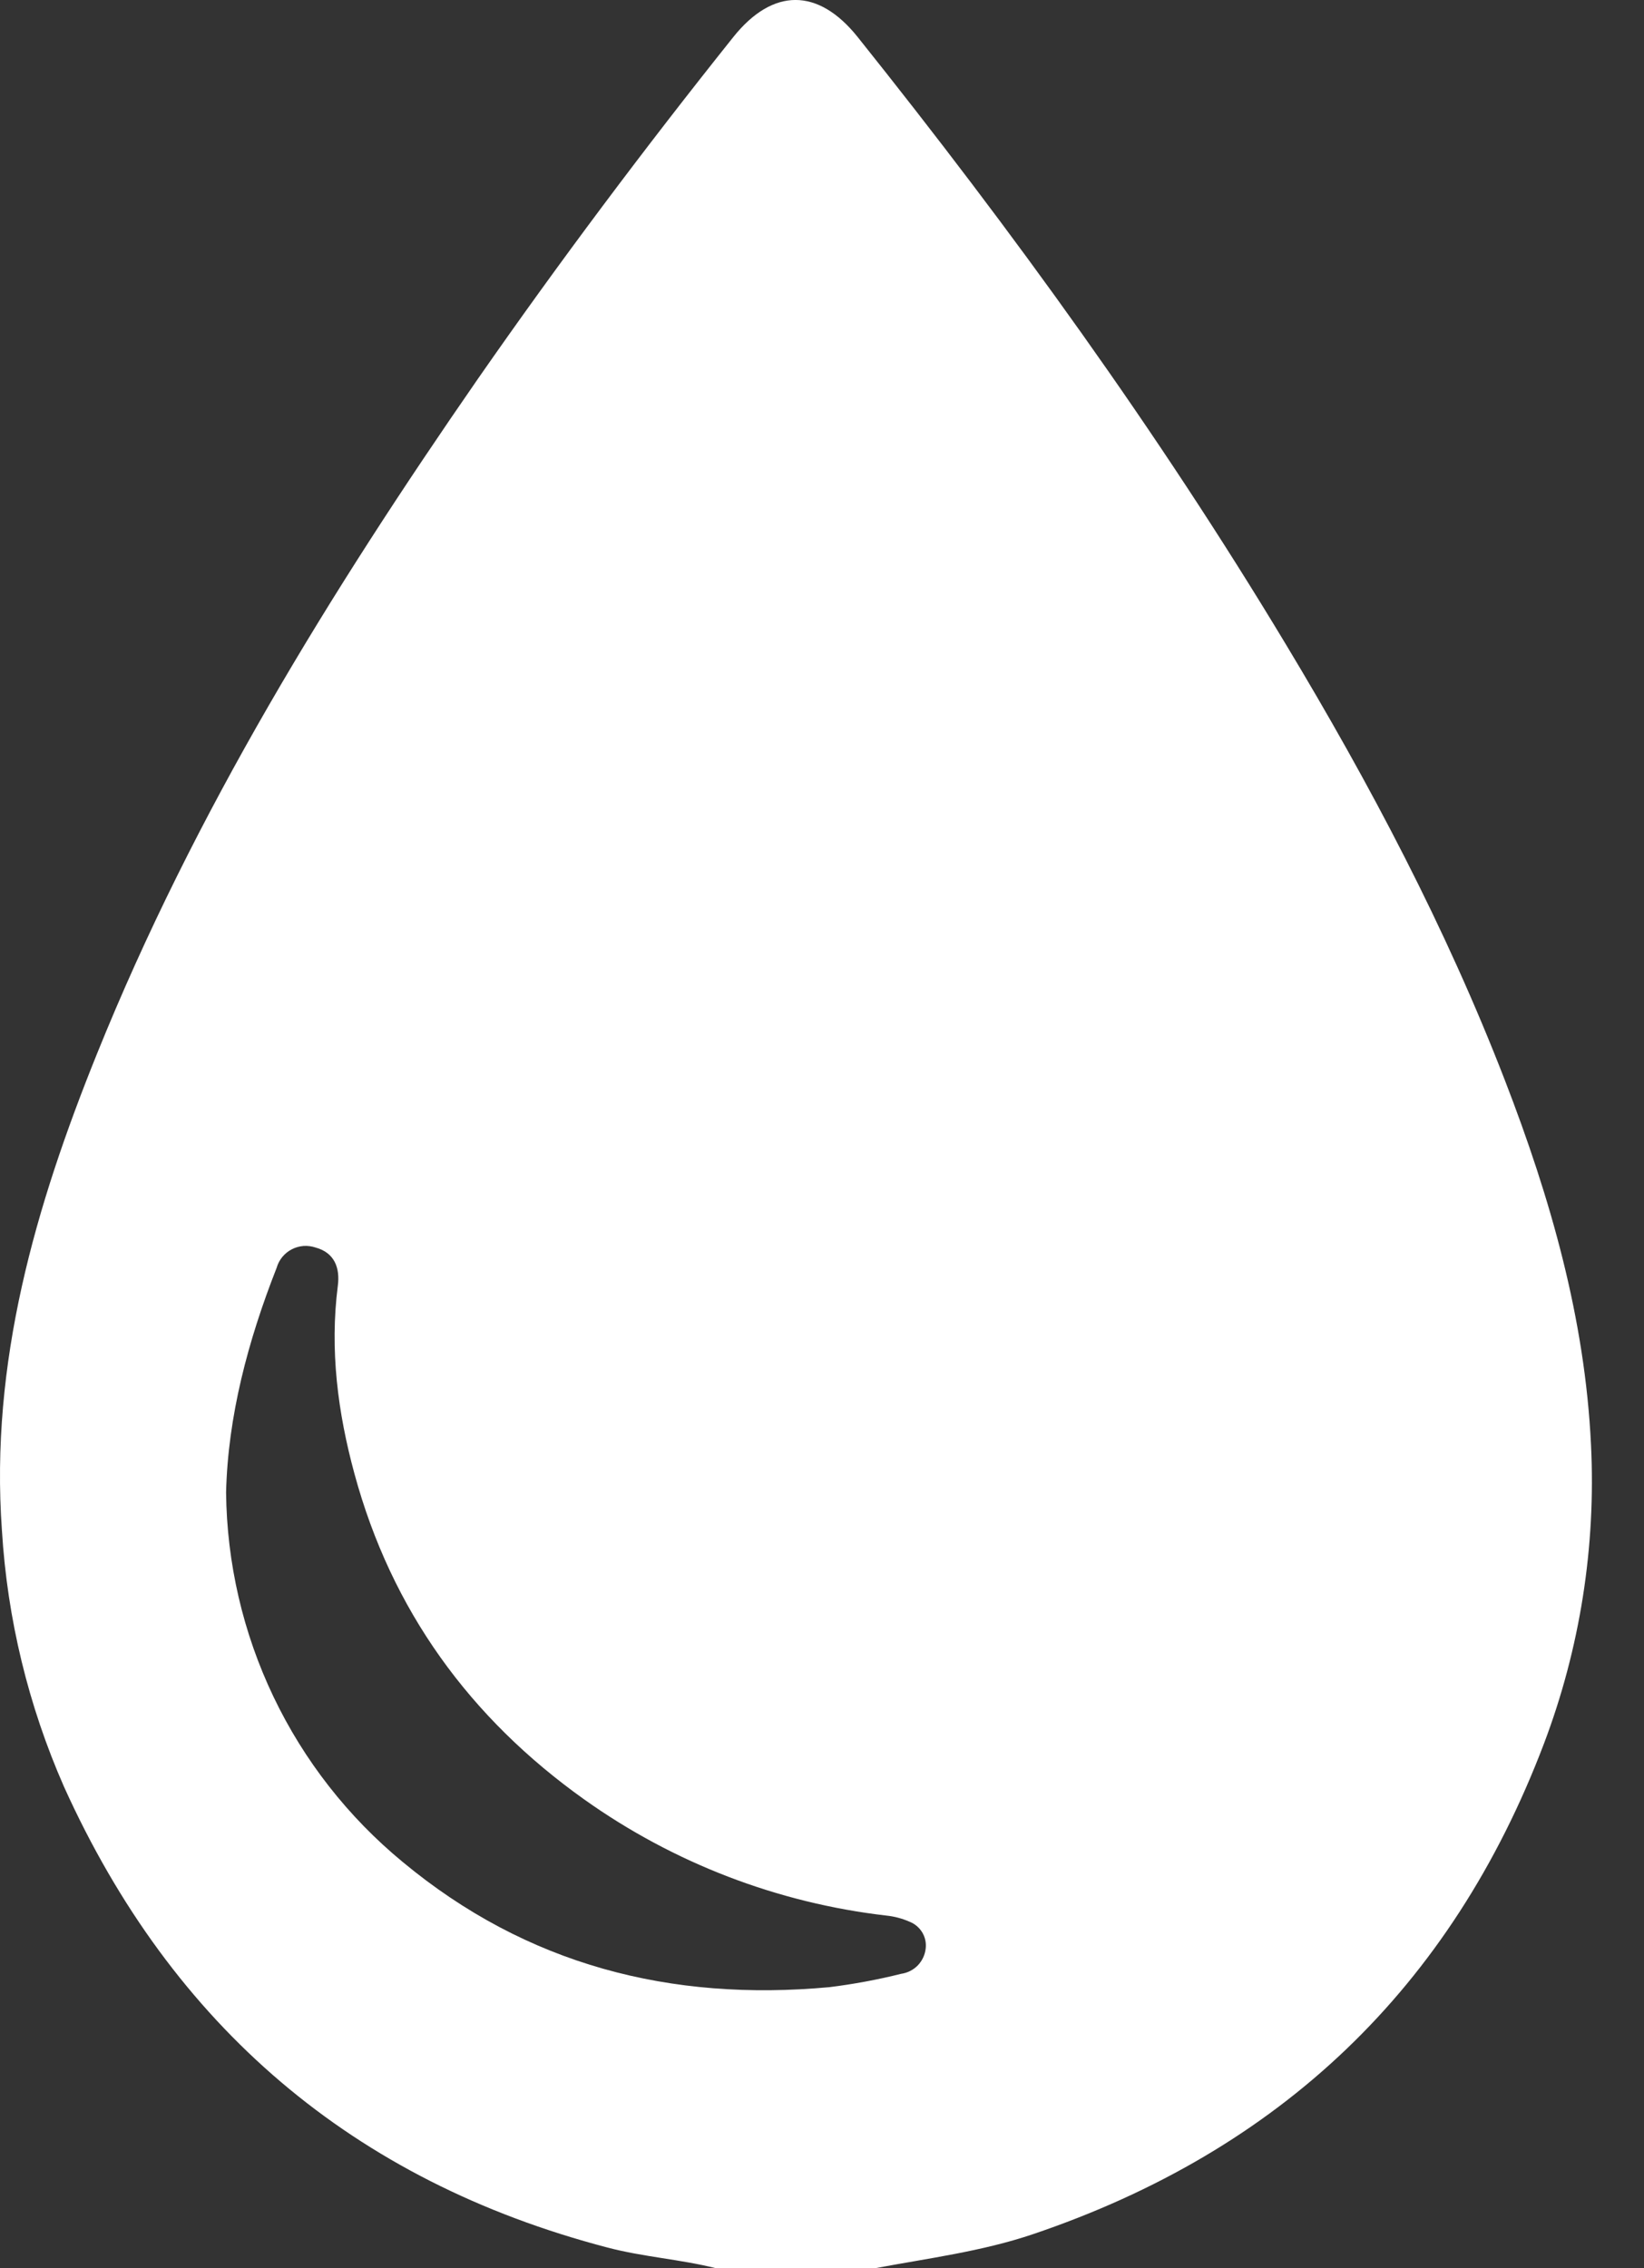 <svg xmlns="http://www.w3.org/2000/svg" fill="none" viewBox="0 0 29 40" height="40" width="29">
<rect x="0" y="0" width="29" height="40" fill="#333333" stroke="none"/>
<path fill="white" d="M12.627 40C11.997 39.843 11.347 39.802 10.716 39.636C6.224 38.461 3.037 35.729 1.13 31.512C0.5 30.081 0.129 28.55 0.034 26.989C-0.178 24.029 0.624 21.276 1.712 18.581C3.431 14.324 5.826 10.441 8.428 6.684C9.864 4.62 11.368 2.616 12.935 0.654C13.633 -0.219 14.433 -0.218 15.13 0.654C17.861 4.071 20.423 7.608 22.68 11.359C24.164 13.823 25.506 16.361 26.548 19.056C27.349 21.127 27.959 23.251 28.065 25.478C28.154 27.273 27.872 29.069 27.235 30.75C25.6 35.058 22.574 37.93 18.217 39.402C17.316 39.706 16.371 39.825 15.44 40H12.627ZM3.988 26.318C4.001 27.566 4.286 28.796 4.824 29.922C5.362 31.048 6.14 32.042 7.103 32.836C9.295 34.656 11.834 35.302 14.632 35.044C15.058 34.991 15.479 34.913 15.895 34.809C16.006 34.793 16.11 34.742 16.189 34.661C16.267 34.58 16.317 34.475 16.329 34.363C16.341 34.265 16.32 34.165 16.269 34.08C16.218 33.995 16.141 33.929 16.049 33.892C15.918 33.834 15.78 33.797 15.638 33.782C13.717 33.56 11.884 32.856 10.309 31.736C8.291 30.3 6.907 28.399 6.253 25.992C5.958 24.909 5.815 23.804 5.959 22.676C6 22.366 5.905 22.093 5.568 22.001C5.499 21.978 5.427 21.968 5.354 21.973C5.282 21.979 5.212 21.998 5.147 22.032C5.083 22.065 5.026 22.111 4.98 22.167C4.934 22.223 4.9 22.288 4.88 22.358C4.372 23.651 4.021 24.976 3.988 26.318Z"></path>
</svg>
